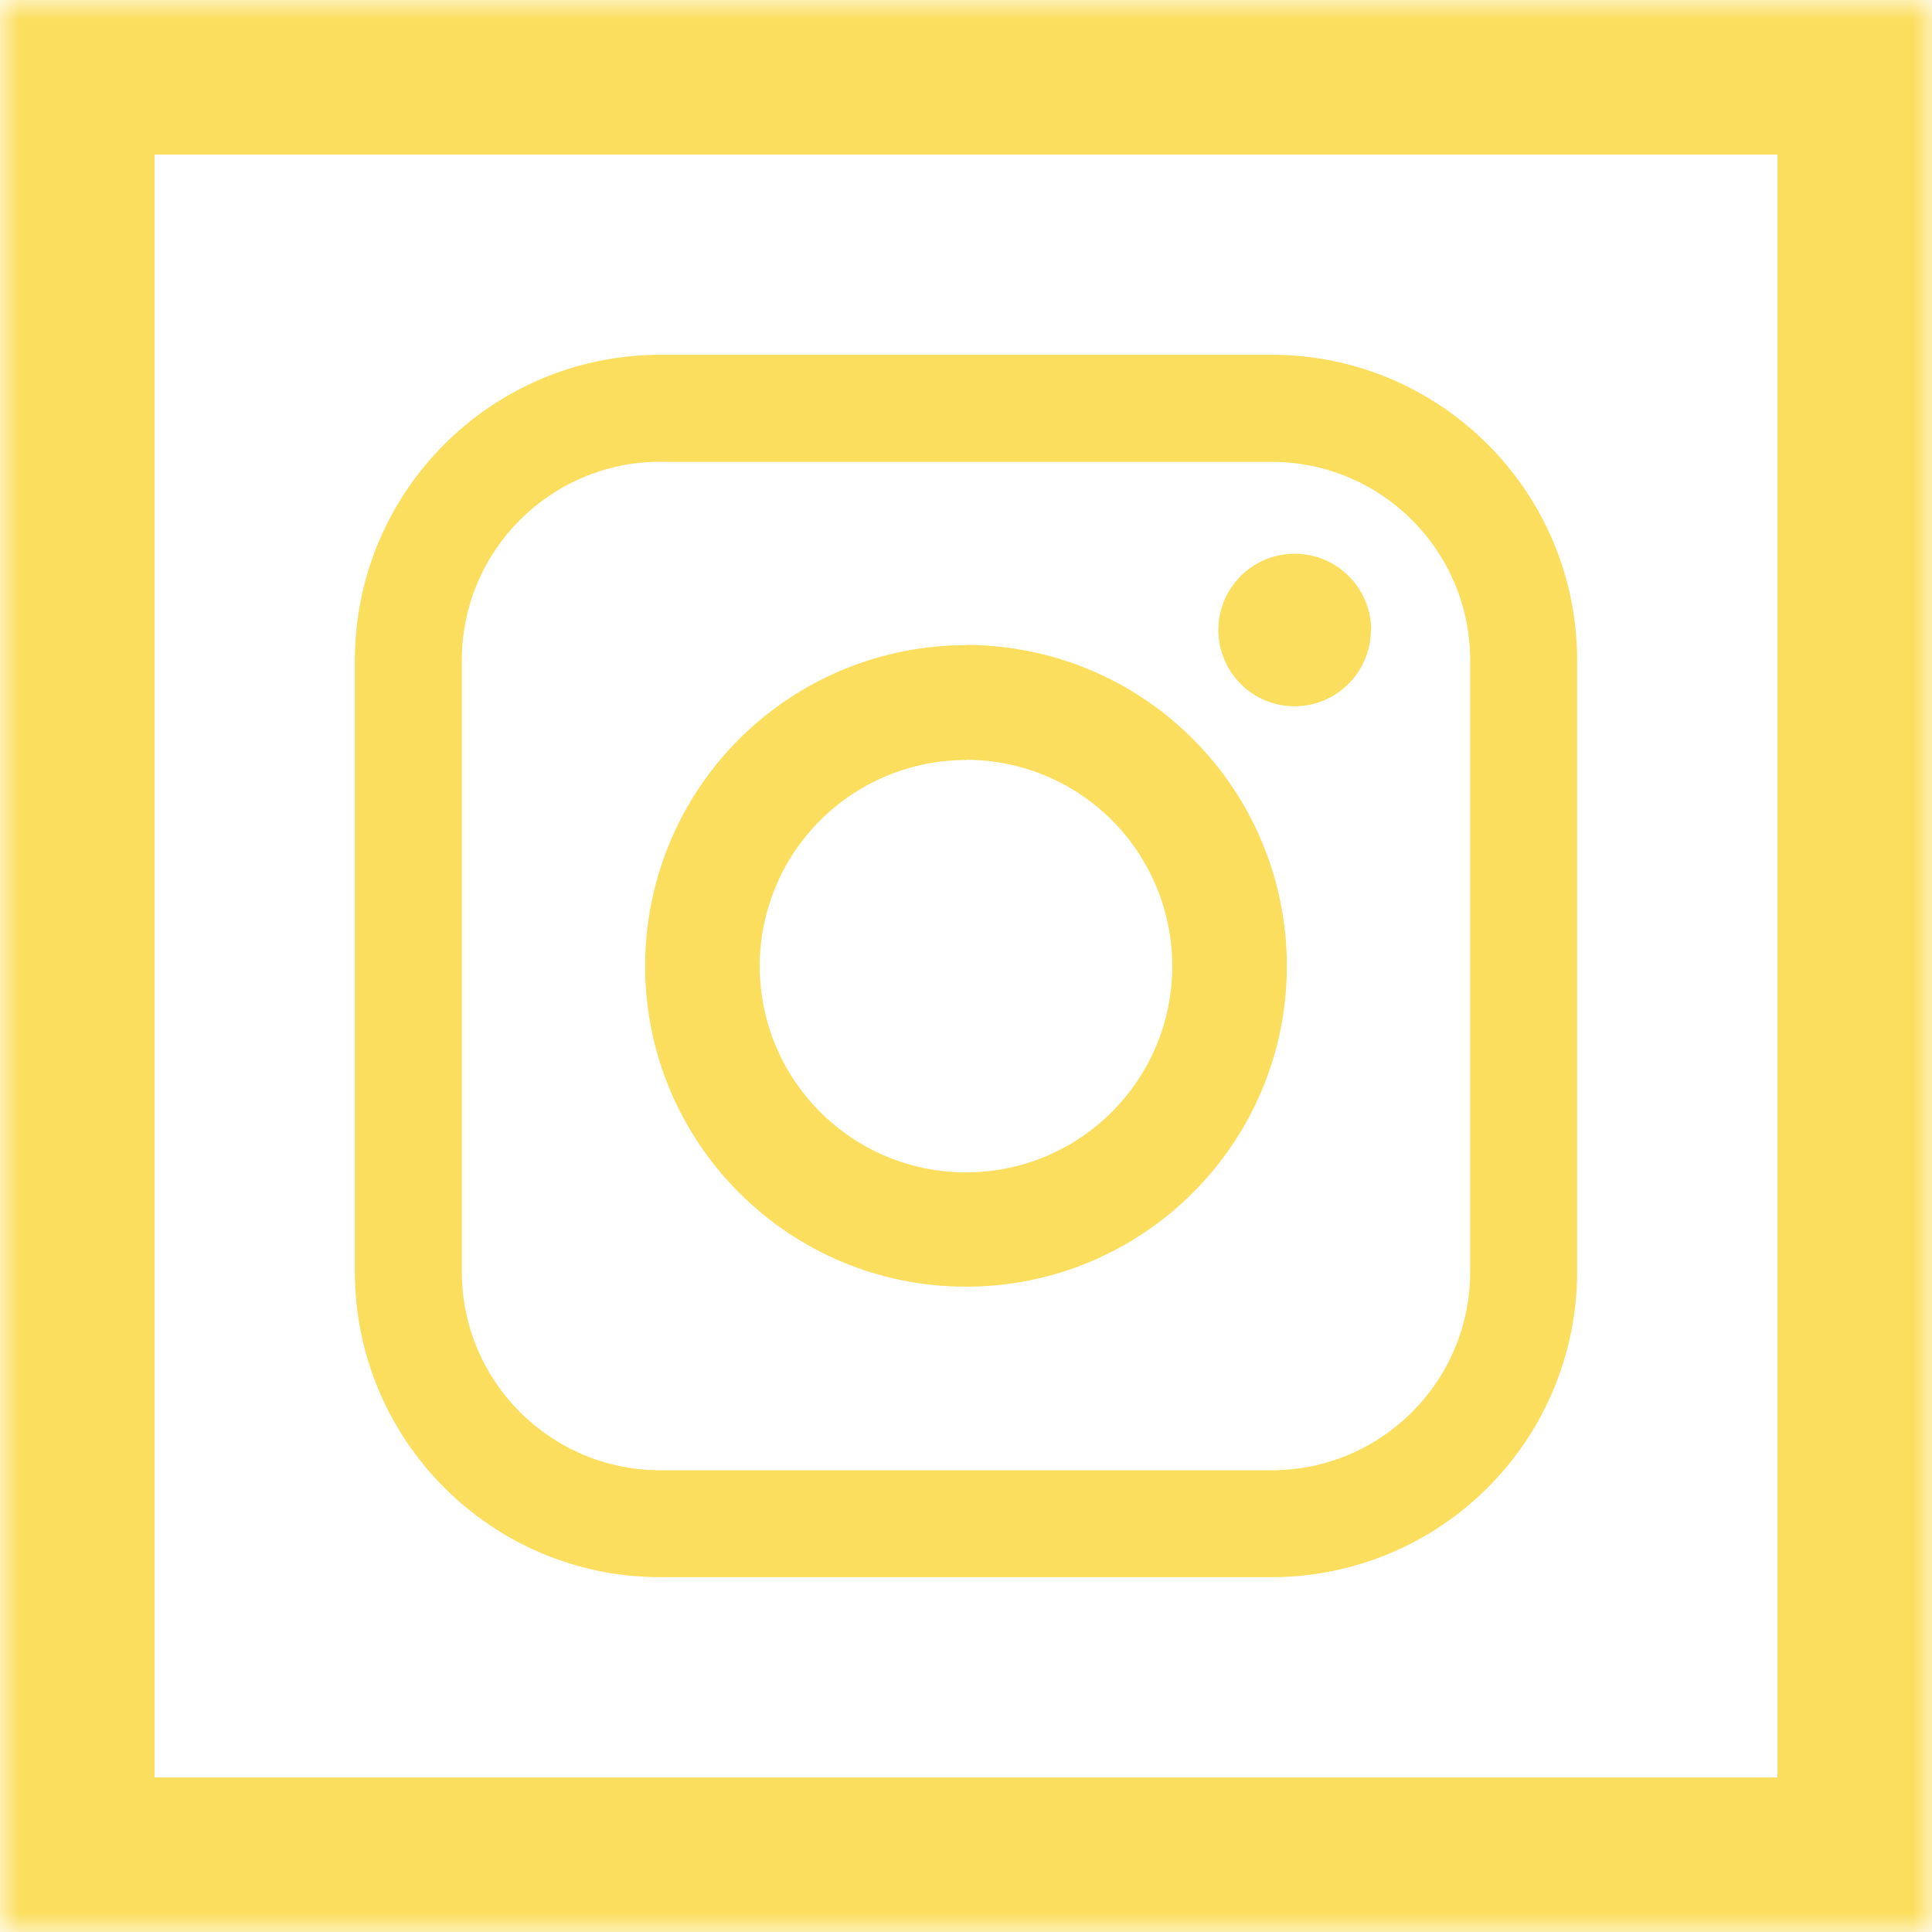 <svg width="50" height="50" viewBox="0 0 50 50" xmlns="http://www.w3.org/2000/svg" xmlns:xlink="http://www.w3.org/1999/xlink"><title>footer-social-instagram</title><defs><path id="a" d="M0 0h50v50H0z"/><mask id="b" x="0" y="0" width="50" height="50" fill="#fff"><use xlink:href="#a"/></mask></defs><g fill="none" fill-rule="evenodd"><use stroke="#FCDE5E" mask="url(#b)" stroke-width="8" xlink:href="#a"/><path d="M35.478 16.3c0 1.093-.885 1.978-1.977 1.978-1.09 0-1.97-.885-1.97-1.977 0-1.09.885-1.97 1.977-1.97 1.093 0 1.978.885 1.978 1.977zM25 16.697c-2.202 0-4.314.875-5.872 2.432-1.557 1.552-2.432 3.67-2.432 5.87 0 4.582 3.718 8.3 8.304 8.3s8.304-3.718 8.304-8.304c0-2.2-.875-4.314-2.432-5.87-1.558-1.56-3.67-2.434-5.872-2.434zm0 2.966c1.416 0 2.773.562 3.775 1.563 1 1.002 1.563 2.36 1.563 3.775 0 2.95-2.39 5.34-5.338 5.34s-5.338-2.39-5.338-5.34c0-1.41.562-2.77 1.563-3.77 1.002-1 2.36-1.562 3.775-1.562zm-15.816-2.57V32.91c0 4.367 3.54 7.907 7.908 7.907h15.816c2.098 0 4.11-.833 5.592-2.316 1.483-1.48 2.316-3.49 2.316-5.59V17.09c0-4.368-3.54-7.908-7.908-7.908H17.092c-4.368 0-7.908 3.54-7.908 7.908zm7.908-5.14h15.816c2.84 0 5.14 2.3 5.14 5.14V32.91c0 2.84-2.3 5.14-5.14 5.14H17.092c-2.84 0-5.14-2.3-5.14-5.14V17.09c0-2.84 2.3-5.14 5.14-5.14z" fill="#FCDE5E"/></g></svg>
